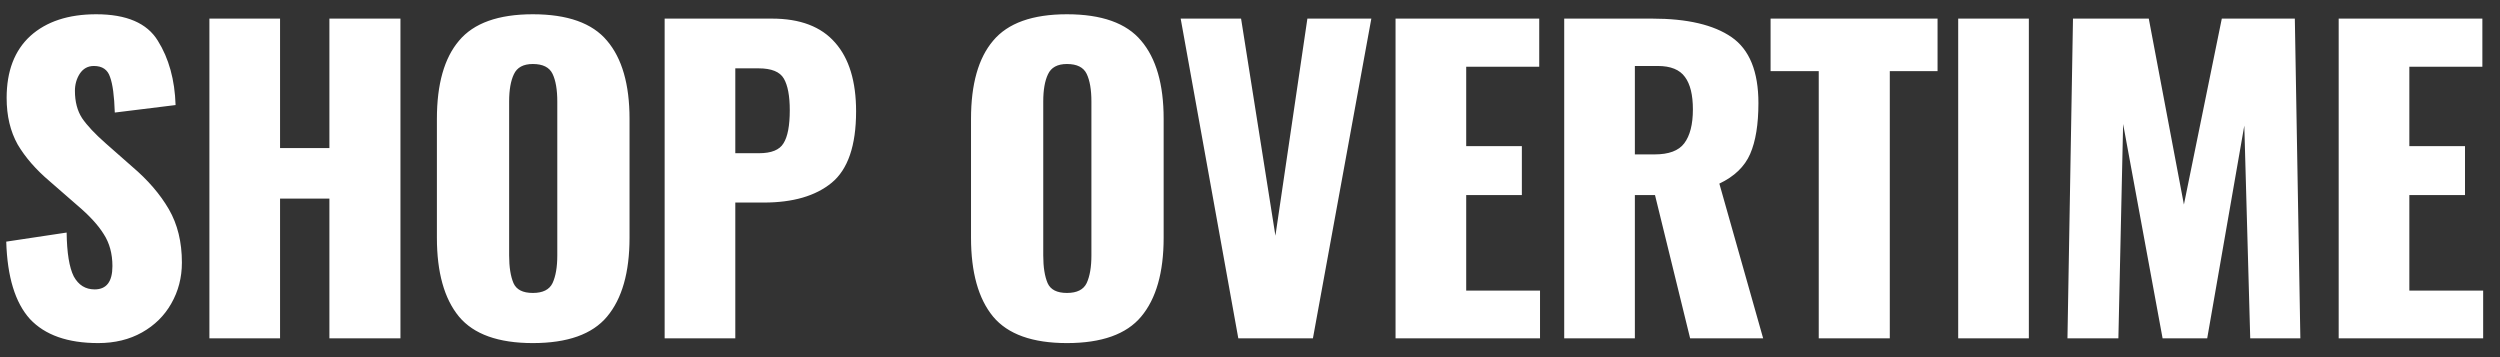 <svg width="133" height="19" viewBox="0 0 133 19" fill="none" xmlns="http://www.w3.org/2000/svg">
<rect x="0" y="0" width="133" height="19" fill="#333333" stroke="none"/>
<path d="M5.225 18.252C3.601 18.252 2.39 17.825 1.592 16.971C0.808 16.103 0.388 14.731 0.332 12.855L3.545 12.372C3.559 13.45 3.685 14.227 3.923 14.703C4.175 15.165 4.546 15.396 5.036 15.396C5.666 15.396 5.981 14.983 5.981 14.157C5.981 13.499 5.827 12.932 5.519 12.456C5.225 11.98 4.756 11.469 4.112 10.923L2.642 9.642C1.914 9.026 1.347 8.375 0.941 7.689C0.549 6.989 0.353 6.163 0.353 5.211C0.353 3.783 0.773 2.684 1.613 1.914C2.467 1.144 3.636 0.759 5.12 0.759C6.73 0.759 7.822 1.228 8.396 2.166C8.984 3.104 9.299 4.245 9.341 5.589L6.107 5.988C6.079 5.106 5.995 4.476 5.855 4.098C5.729 3.706 5.442 3.51 4.994 3.51C4.672 3.51 4.42 3.65 4.238 3.93C4.07 4.196 3.986 4.497 3.986 4.833C3.986 5.407 4.112 5.89 4.364 6.282C4.63 6.674 5.05 7.122 5.624 7.626L7.031 8.865C7.871 9.579 8.522 10.335 8.984 11.133C9.446 11.931 9.677 12.876 9.677 13.968C9.677 14.766 9.488 15.494 9.11 16.152C8.746 16.796 8.228 17.307 7.556 17.685C6.884 18.063 6.107 18.252 5.225 18.252ZM11.14 0.99H14.899V7.878H17.524V0.99H21.304V18H17.524V10.566H14.899V18H11.14V0.99ZM28.346 18.252C26.512 18.252 25.203 17.783 24.419 16.845C23.635 15.893 23.243 14.493 23.243 12.645V6.324C23.243 4.476 23.635 3.09 24.419 2.166C25.203 1.228 26.512 0.759 28.346 0.759C30.194 0.759 31.51 1.228 32.294 2.166C33.092 3.104 33.491 4.49 33.491 6.324V12.645C33.491 14.493 33.092 15.893 32.294 16.845C31.51 17.783 30.194 18.252 28.346 18.252ZM28.346 15.585C28.878 15.585 29.228 15.41 29.396 15.06C29.564 14.696 29.648 14.206 29.648 13.59V5.4C29.648 4.77 29.564 4.28 29.396 3.93C29.228 3.58 28.878 3.405 28.346 3.405C27.842 3.405 27.506 3.587 27.338 3.951C27.17 4.301 27.086 4.784 27.086 5.4V13.59C27.086 14.206 27.163 14.696 27.317 15.06C27.471 15.41 27.814 15.585 28.346 15.585ZM35.359 0.99H41.071C42.569 0.99 43.689 1.417 44.431 2.271C45.173 3.111 45.544 4.329 45.544 5.925C45.544 7.745 45.11 9.012 44.242 9.726C43.388 10.426 42.184 10.776 40.63 10.776H39.118V18H35.359V0.99ZM40.378 8.151C41.036 8.151 41.47 7.976 41.68 7.626C41.904 7.276 42.016 6.688 42.016 5.862C42.016 5.106 41.911 4.546 41.701 4.182C41.491 3.818 41.043 3.636 40.357 3.636H39.118V8.151H40.378ZM56.761 18.252C54.927 18.252 53.618 17.783 52.834 16.845C52.05 15.893 51.658 14.493 51.658 12.645V6.324C51.658 4.476 52.05 3.09 52.834 2.166C53.618 1.228 54.927 0.759 56.761 0.759C58.609 0.759 59.925 1.228 60.709 2.166C61.507 3.104 61.906 4.49 61.906 6.324V12.645C61.906 14.493 61.507 15.893 60.709 16.845C59.925 17.783 58.609 18.252 56.761 18.252ZM56.761 15.585C57.293 15.585 57.643 15.41 57.811 15.06C57.979 14.696 58.063 14.206 58.063 13.59V5.4C58.063 4.77 57.979 4.28 57.811 3.93C57.643 3.58 57.293 3.405 56.761 3.405C56.257 3.405 55.921 3.587 55.753 3.951C55.585 4.301 55.501 4.784 55.501 5.4V13.59C55.501 14.206 55.578 14.696 55.732 15.06C55.886 15.41 56.229 15.585 56.761 15.585ZM62.812 0.99H66.025L67.852 12.54L69.553 0.99H72.955L69.847 18H65.878L62.812 0.99ZM74.243 0.99H81.887V3.552H78.002V7.773H80.963V10.377H78.002V15.459H81.929V18H74.243V0.99ZM83.216 0.99H87.899C89.761 0.99 91.168 1.319 92.12 1.977C93.072 2.635 93.548 3.804 93.548 5.484C93.548 6.618 93.401 7.521 93.107 8.193C92.813 8.865 92.267 9.39 91.469 9.768L93.8 18H89.915L88.046 10.377H86.975V18H83.216V0.99ZM88.025 8.214C88.781 8.214 89.306 8.018 89.6 7.626C89.908 7.22 90.062 6.618 90.062 5.82C90.062 5.05 89.922 4.476 89.642 4.098C89.362 3.706 88.879 3.51 88.193 3.51H86.975V8.214H88.025ZM96.757 3.783H94.195V0.99H103.078V3.783H100.537V18H96.757V3.783ZM104.176 0.99H107.935V18H104.176V0.99ZM110.283 0.99H114.315L116.184 10.881L118.2 0.99H122.085L122.379 18H119.712L119.397 6.681L117.423 18H115.05L112.95 6.597L112.698 18H109.989L110.283 0.99ZM124.418 0.99H132.062V3.552H128.177V7.773H131.138V10.377H128.177V15.459H132.104V18H124.418V0.99Z" fill="white"></path>
</svg>

